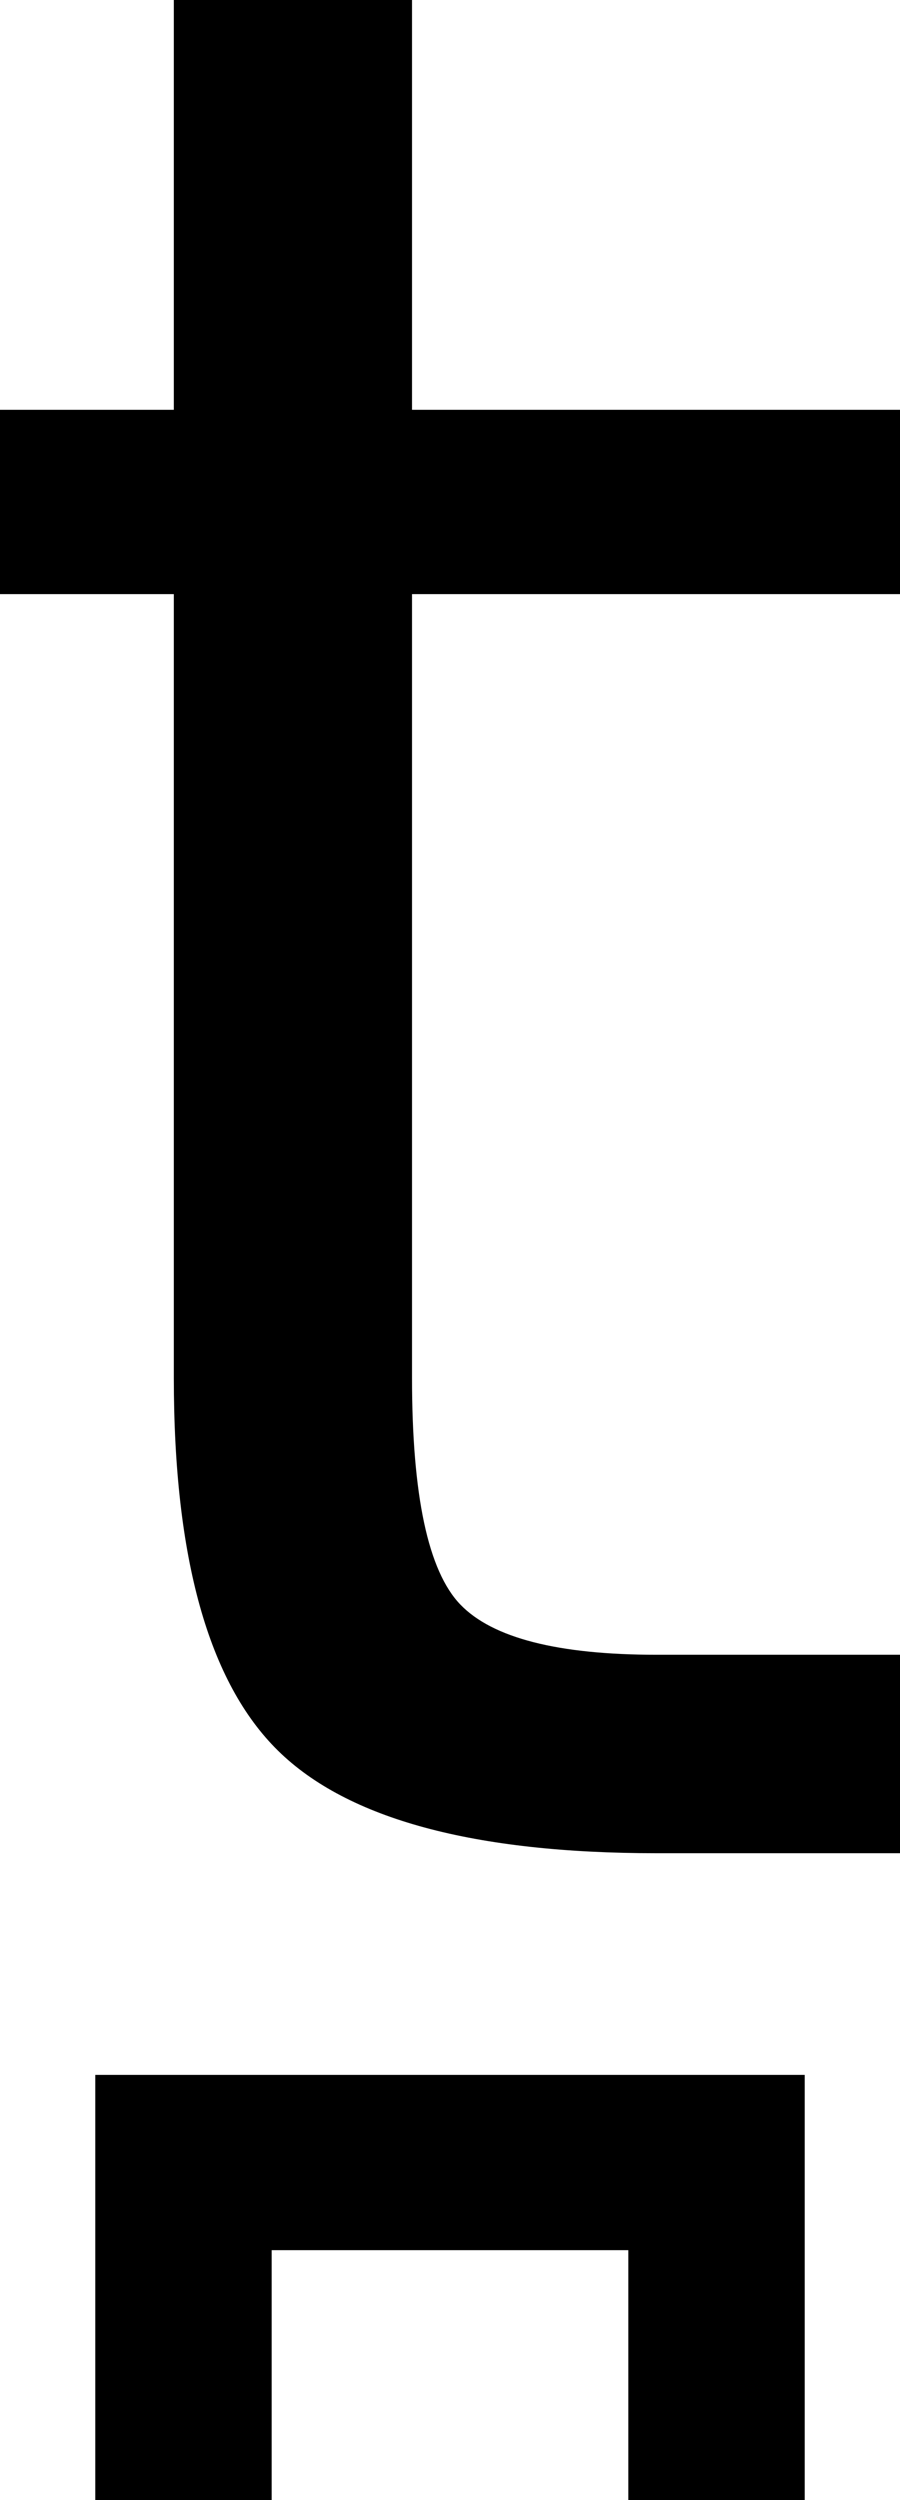 <?xml version="1.0" encoding="UTF-8" standalone="no"?>
<!-- Created with Inkscape (http://www.inkscape.org/) -->
<svg
   xmlns:dc="http://purl.org/dc/elements/1.1/"
   xmlns:cc="http://web.resource.org/cc/"
   xmlns:rdf="http://www.w3.org/1999/02/22-rdf-syntax-ns#"
   xmlns:svg="http://www.w3.org/2000/svg"
   xmlns="http://www.w3.org/2000/svg"
   xmlns:sodipodi="http://sodipodi.sourceforge.net/DTD/sodipodi-0.dtd"
   xmlns:inkscape="http://www.inkscape.org/namespaces/inkscape"
   width="170.654"
   height="473.633"
   id="svg1936"
   sodipodi:version="0.32"
   inkscape:version="0.44.1"
   version="1.0"
   sodipodi:docbase="C:\Documents and Settings\Propietario\Escritorio"
   sodipodi:docname="IPA Unicode 0x074+0x032A.svg">
  <defs
     id="defs1938" />
  <sodipodi:namedview
     id="base"
     pagecolor="#ffffff"
     bordercolor="#666666"
     borderopacity="1.0"
     inkscape:pageopacity="0.0"
     inkscape:pageshadow="2"
     inkscape:zoom="0.35"
     inkscape:cx="350"
     inkscape:cy="214.74519"
     inkscape:document-units="px"
     inkscape:current-layer="layer1"
     inkscape:window-width="995"
     inkscape:window-height="573"
     inkscape:window-x="154"
     inkscape:window-y="203" />
  <g
     inkscape:label="Capa 1"
     inkscape:groupmode="layer"
     id="layer1"
     transform="translate(-174.87,-185.193)">
    <path
       style="font-size:500px;font-family:DejaVu Sans"
       d="M 252.995,185.193 L 252.995,262.83 L 345.524,262.83 L 345.524,297.742 L 252.995,297.742 L 252.995,446.179 C 252.994,468.478 256.046,482.8 262.15,489.148 C 268.253,495.496 280.664,498.67 299.381,498.67 L 345.524,498.67 L 345.524,536.267 L 299.381,536.267 C 264.713,536.267 240.787,529.797 227.604,516.858 C 214.42,503.919 207.829,480.359 207.829,446.179 L 207.829,297.742 L 174.87,297.742 L 174.87,262.83 L 207.829,262.83 L 207.829,185.193 L 252.995,185.193 z "
       id="path1955" />
    <path
       style="font-size:500px;font-family:DejaVu Sans"
       d="M 327.457,578.259 L 327.457,658.826 L 294.01,658.826 L 294.01,611.462 L 226.383,611.462 L 226.383,658.826 L 192.936,658.826 L 192.936,578.259 L 327.457,578.259 z "
       id="flowRoot1944" />
  </g>
</svg>
